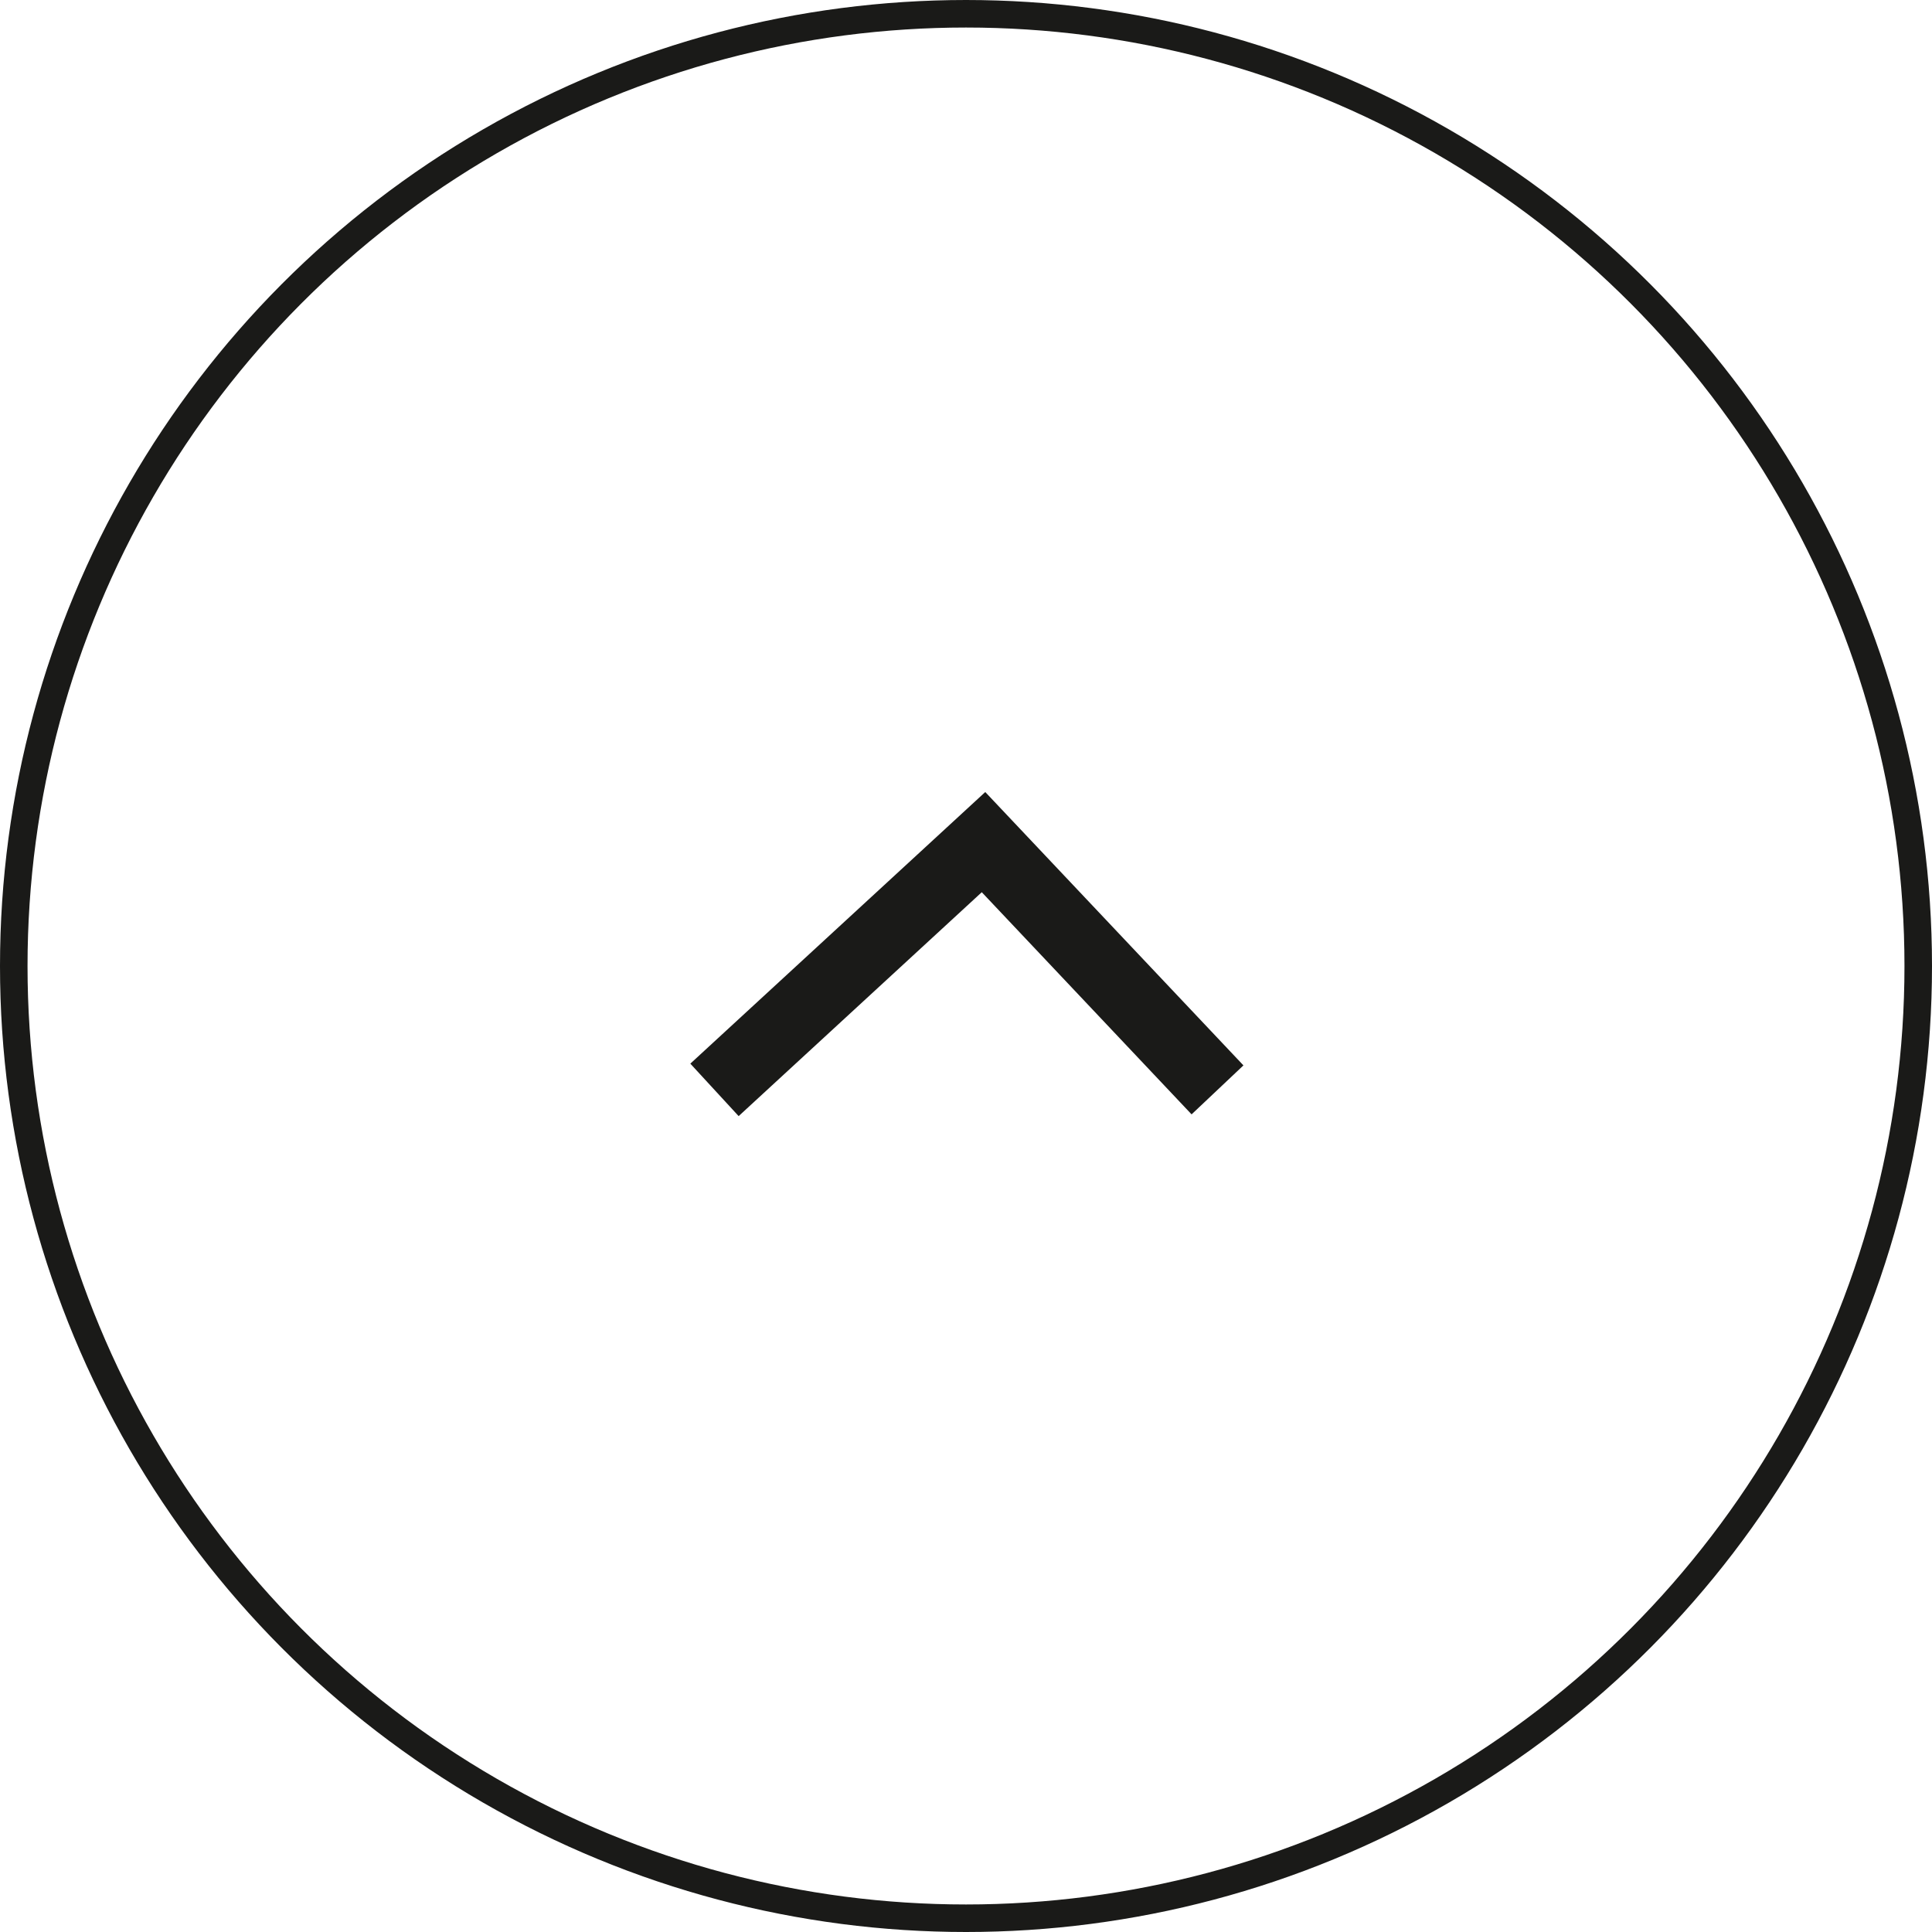 <?xml version="1.0" encoding="UTF-8"?> <svg xmlns="http://www.w3.org/2000/svg" viewBox="0 0 15.44 15.44"><defs><style>.cls-1,.cls-2{fill:none;stroke:#1a1a18;stroke-miterlimit:22.93;}.cls-1{stroke-width:0.57px;}.cls-2{stroke-width:0.22px;}</style></defs><g id="Слой_2" data-name="Слой 2"><g id="Слой_1-2" data-name="Слой 1"><polyline class="cls-1" points="5.71 8.71 7.86 6.73 9.73 8.71"></polyline><circle class="cls-2" cx="7.72" cy="7.72" r="7.61"></circle></g></g></svg> 